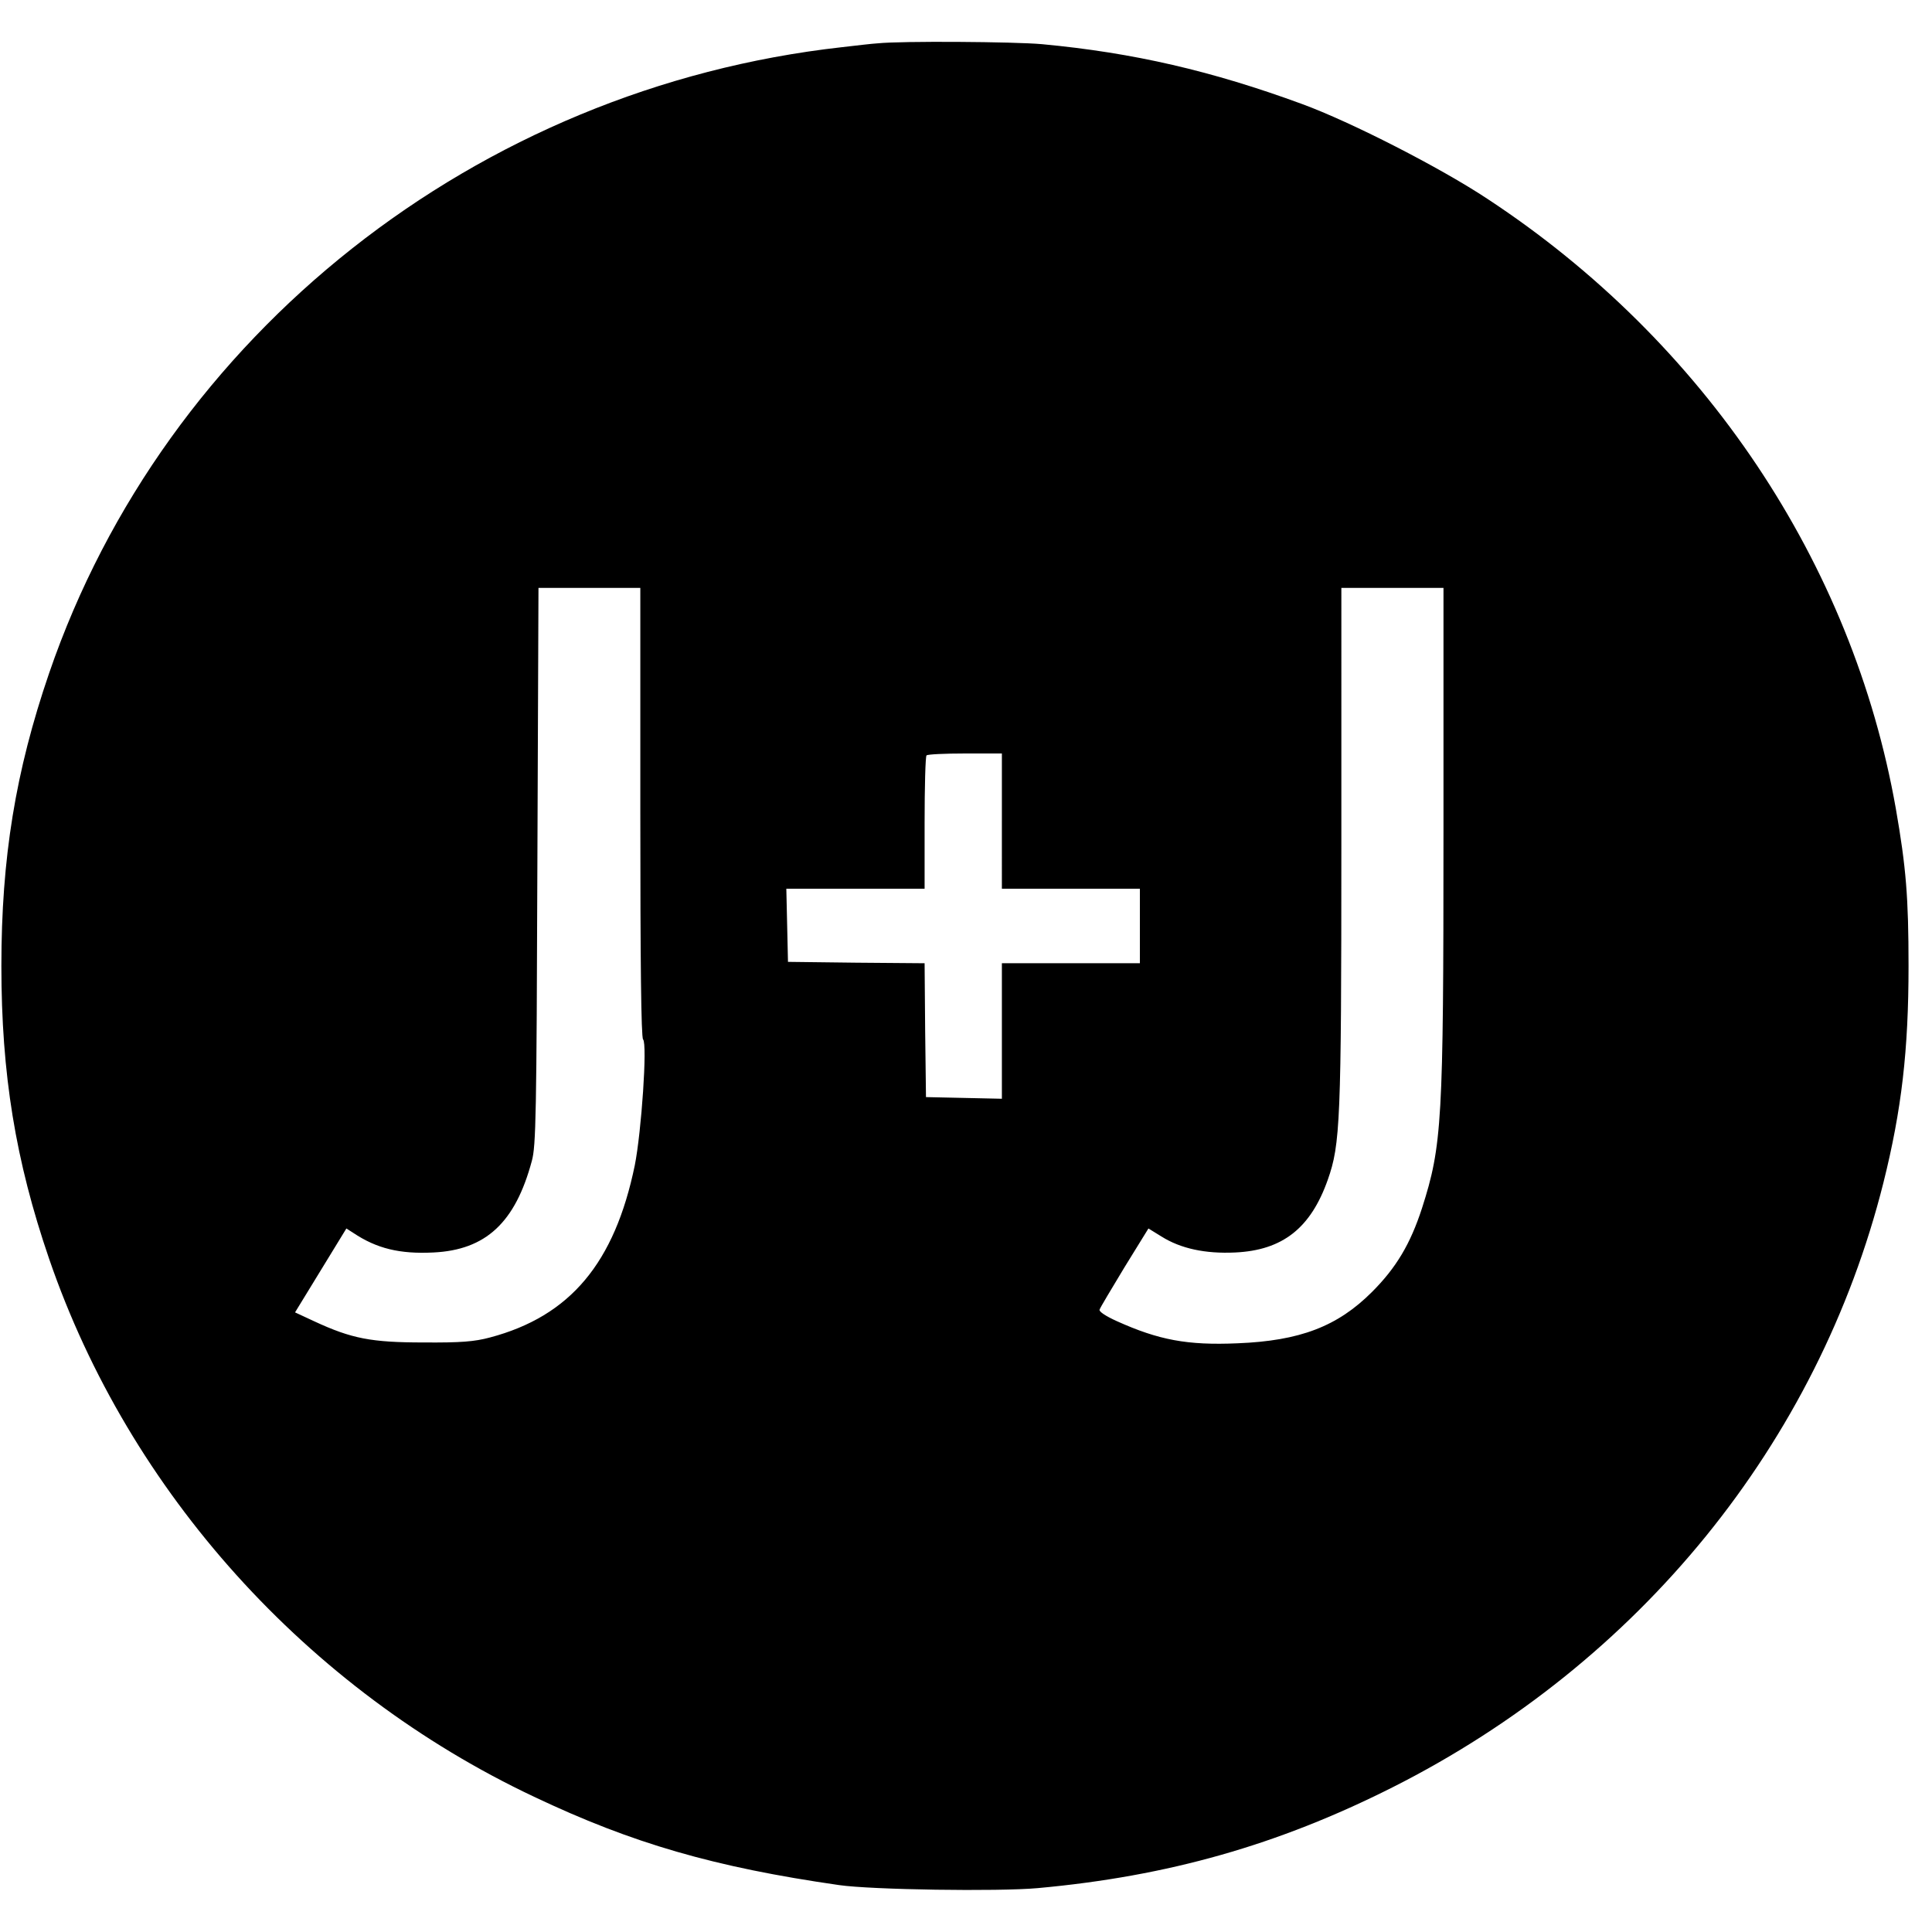 <svg version="1" xmlns="http://www.w3.org/2000/svg" width="933.333" height="933.333" viewBox="0 0 700 700"><path d="M318 15.7c-1.9.1-7.8.8-13 1.4-132.2 14.8-245.1 104-287.2 226.8C5.6 279.5.5 310.9.5 350c0 39.1 5.1 70.5 17.3 106.1 29 84.5 93.5 156.1 175.7 194.9 35.6 16.9 65.3 25.5 110.5 32 11.7 1.7 57.6 2.4 72 1.1 47.2-4.3 87-15.6 128.5-36.5 89.5-45.1 154.2-124.7 177.9-219.1 6.6-26.4 9.1-48 9.1-78.5 0-24.9-.9-35.8-4.6-57-15.7-89-69.3-169.2-147.9-220.9-17.2-11.4-49.5-27.9-67.2-34.4-32.7-12-61.1-18.6-94.3-21.7-10-.9-51-1.2-59.5-.3zm-86 278.6c0 54.7.3 81.6 1 82.3 1.6 1.6-.6 33.5-3 45.6-7.3 35.4-23.4 54.7-52.5 62.4-5.6 1.5-10.5 1.9-24 1.8-19 0-26.1-1.4-39.5-7.6l-7.1-3.3 9.3-15.2 9.3-15.2 2.5 1.6c8.5 5.7 16.9 7.7 29 7.1 19-.9 29.7-10.8 35.7-33.2 1.5-5.4 1.7-16.8 2-106.9l.4-100.7H232v81.3zm291 7.4c0 104.8-.5 113.3-7.8 136.1-4.2 12.9-9.3 21.5-18.1 30.3-12.5 12.5-26.1 17.7-48.7 18.6-18.2.8-28.6-1.2-43.7-8-4-1.8-6.6-3.5-6.3-4.2.2-.7 4.3-7.5 9-15.3l8.7-14.1 4.7 2.9c7 4.4 15.9 6.3 26.7 5.8 17.2-.8 27.4-8.8 33.6-26.4 4.5-12.8 4.9-21 4.9-120.7V213h37v88.7zm-160-4.2V322h50v27h-50v49.1l-13.7-.3-13.8-.3-.3-24.2-.2-24.3-24.8-.2-24.7-.3-.3-13.3-.3-13.2H335v-23.8c0-13.1.3-24.2.7-24.5.3-.4 6.6-.7 14-.7H363v24.5z"/></svg>